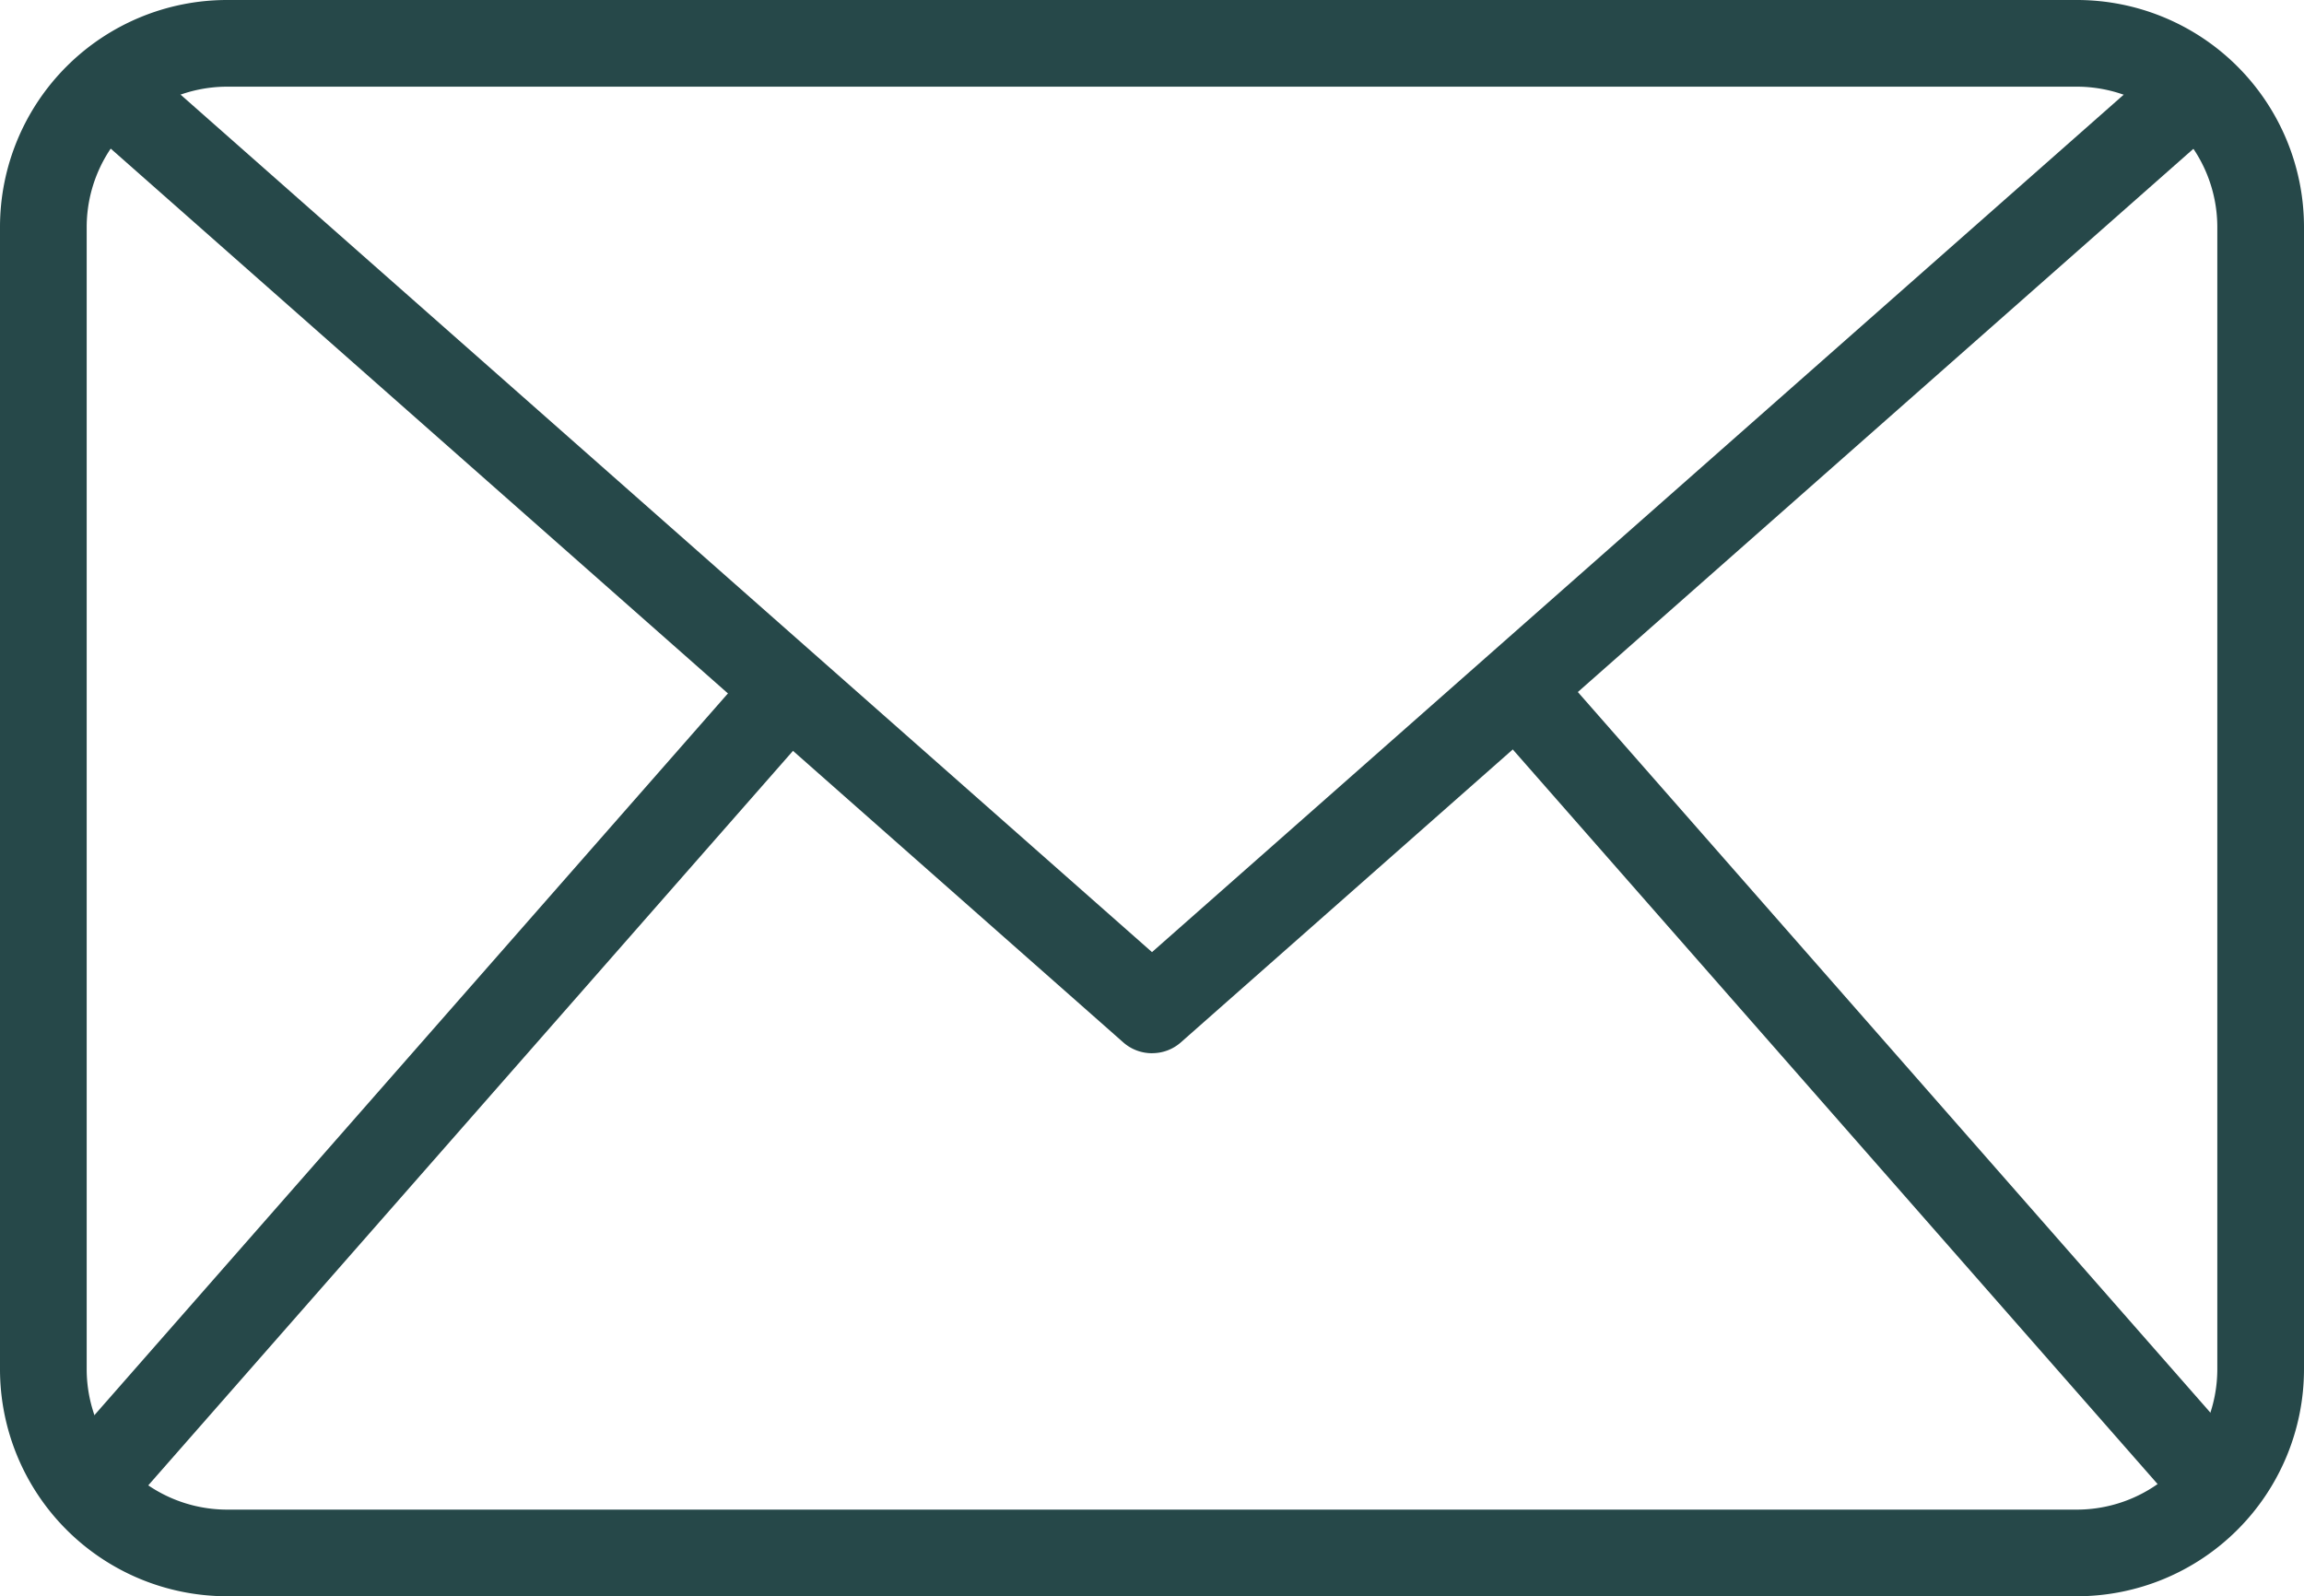 <svg id="Grupo_114" data-name="Grupo 114" xmlns="http://www.w3.org/2000/svg" xmlns:xlink="http://www.w3.org/1999/xlink" width="49.194" height="34.087" viewBox="0 0 49.194 34.087">
  <defs>
    <clipPath id="clip-path">
      <rect id="Rectángulo_1088" data-name="Rectángulo 1088" width="49.194" height="34.087" fill="#264849"/>
    </clipPath>
  </defs>
  <g id="Grupo_113" data-name="Grupo 113" clip-path="url(#clip-path)">
    <path id="Trazado_212" data-name="Trazado 212" d="M44.351,34.087H4.843A4.849,4.849,0,0,1,0,29.243V4.844A4.849,4.849,0,0,1,4.843,0H44.351a4.849,4.849,0,0,1,4.843,4.844v24.4A4.849,4.849,0,0,1,44.351,34.087ZM4.843,1.851A3,3,0,0,0,1.851,4.844v24.4a3,3,0,0,0,2.992,2.993H44.351a3,3,0,0,0,2.992-2.993V4.844a3,3,0,0,0-2.992-2.993Z" fill="#264849"/>
    <path id="Trazado_213" data-name="Trazado 213" d="M37.76,31.749a.926.926,0,0,1-.613-.231L14.84,11.825l1.225-1.388L37.76,29.59l21.7-19.151,1.225,1.388L38.374,31.519a.922.922,0,0,1-.614.229" transform="translate(-13.163 -9.258)" fill="#264849"/>
    <rect id="Rectángulo_1086" data-name="Rectángulo 1086" width="22.718" height="1.852" transform="matrix(0.66, -0.752, 0.752, 0.66, 1.173, 31.18)" fill="#264849"/>
    <rect id="Rectángulo_1087" data-name="Rectángulo 1087" width="1.852" height="22.719" transform="matrix(0.752, -0.66, 0.66, 0.752, 31.69, 15.309)" fill="#264849"/>
  </g>
</svg>

